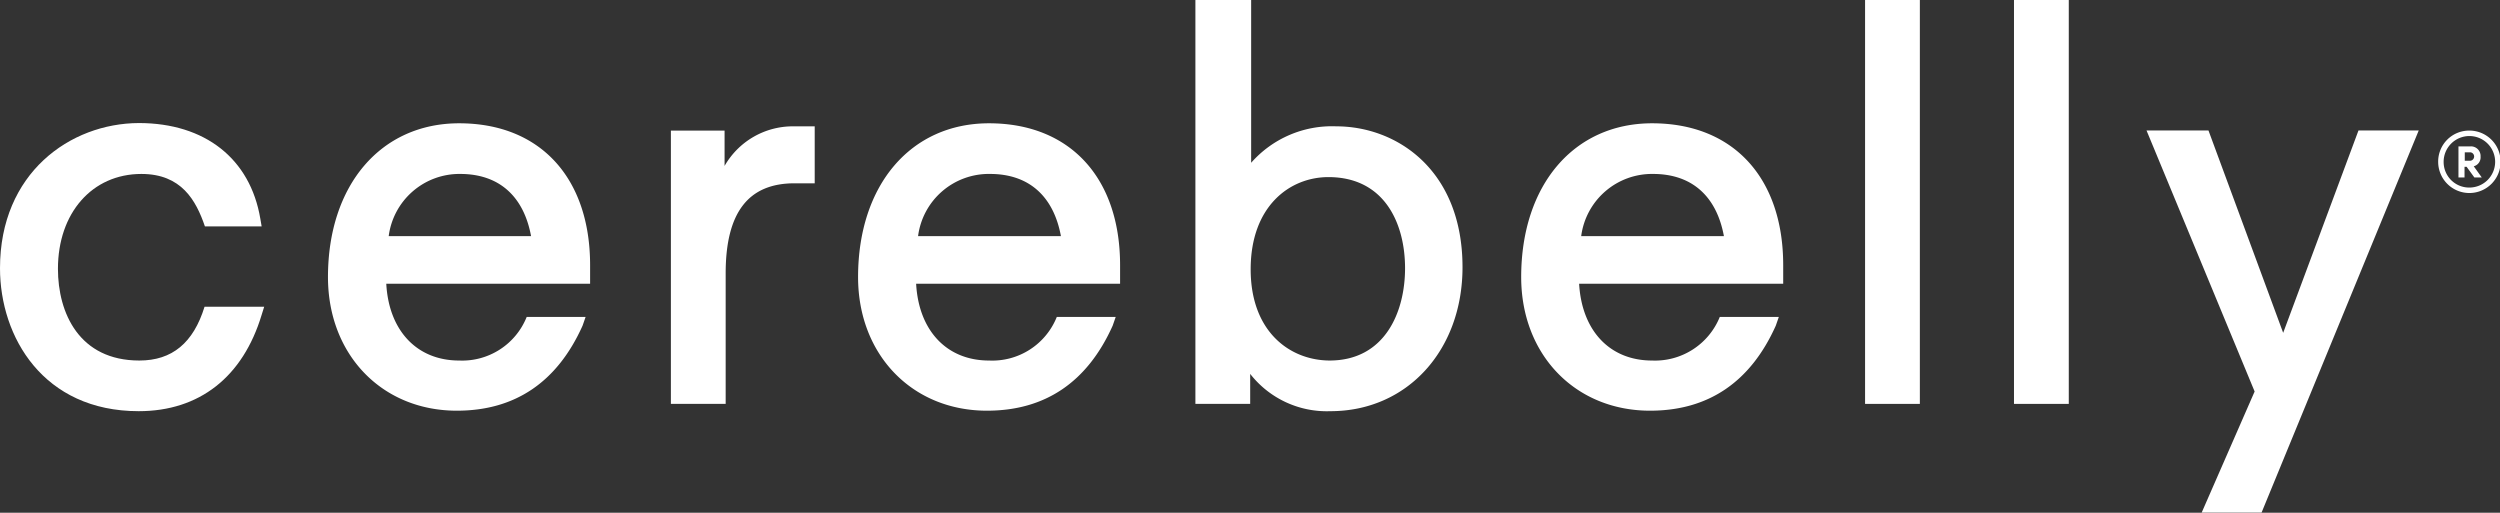 <svg xmlns="http://www.w3.org/2000/svg" viewBox="0 0 205.81 42.21"><rect x="0" y="0" width="205.81" height="42.21" fill="#333333" stroke="none"/><defs><style>.cls-1{fill:#fff;}</style></defs><g id="Layer_2" data-name="Layer 2"><g id="Layer_1-2" data-name="Layer 1"><path class="cls-1" d="M11.47,29.68c-4.94,0-6.7-3.9-6.7-7.55,0-4.6,2.82-7.81,6.87-7.81,3.3,0,4.5,2.18,5.23,4.32h4.67L21.43,18c-.83-4.93-4.55-7.87-10-7.87C5.77,10.15,0,14.25,0,22.08c0,5.67,3.57,11.77,11.42,11.77,5,0,8.58-2.82,10.12-7.93l.21-.67H16.84C15.92,28.23,14.17,29.68,11.47,29.68Z"/><path class="cls-1" d="M59.65,13.66V10.75H55.23v22.5h4.51V22.51c0-5,1.85-7.42,5.67-7.42h1.66V10.4H65.29A6.47,6.47,0,0,0,59.65,13.66Z"/><path class="cls-1" d="M110,10.4a8.86,8.86,0,0,0-7,3V0H98.41V33.25h4.51V30.78a8,8,0,0,0,6.61,3.07c6.3,0,10.87-5,10.87-11.85C120.4,14,115,10.4,110,10.4Zm-.51,19.28c-3.25,0-6.53-2.32-6.53-7.51s3.21-7.59,6.4-7.59c4.66,0,6.31,3.87,6.31,7.5S114,29.68,109.45,29.68Z"/><rect class="cls-1" x="153.54" width="4.51" height="33.25"/><rect class="cls-1" x="165.8" width="4.51" height="33.25"/><polygon class="cls-1" points="194.16 10.74 187.96 27.4 181.81 10.74 176.71 10.74 185.61 32.23 181.25 42.2 186.18 42.2 199.12 10.74 194.16 10.74"/><path class="cls-1" d="M81.42,29.68c-3.48,0-5.79-2.46-6-6.32H92.21V21.83c0-7.21-4.14-11.68-10.79-11.68-6.45,0-10.78,5.09-10.78,12.66,0,6.4,4.46,11,10.61,11,4.78,0,8.26-2.34,10.35-7l.25-.72H87A5.72,5.72,0,0,1,81.42,29.68Zm.09-15.36c3.17,0,5.22,1.81,5.83,5.12H75.58A5.87,5.87,0,0,1,81.51,14.32Z"/><path class="cls-1" d="M136,29.68c-3.48,0-5.78-2.46-6-6.32H146.8V21.83c0-7.21-4.13-11.68-10.79-11.68-6.45,0-10.78,5.09-10.78,12.66,0,6.4,4.46,11,10.61,11,4.78,0,8.26-2.34,10.35-7l.25-.72h-4.86A5.75,5.75,0,0,1,136,29.68Zm.09-15.36c3.17,0,5.22,1.81,5.83,5.12H130.17A5.88,5.88,0,0,1,136.1,14.32Z"/><path class="cls-1" d="M37.8,29.68c-3.48,0-5.79-2.46-6-6.32H48.58V21.83c0-7.21-4.13-11.68-10.78-11.68C31.35,10.15,27,15.24,27,22.81c0,6.4,4.46,11,10.61,11,4.78,0,8.26-2.34,10.35-7l.25-.72H43.36A5.72,5.72,0,0,1,37.8,29.68Zm.09-15.36c3.17,0,5.22,1.81,5.83,5.12H32A5.87,5.87,0,0,1,37.89,14.32Z"/><path class="cls-1" d="M203.26,10.75a2.57,2.57,0,1,1-2.54,2.57A2.55,2.55,0,0,1,203.26,10.75Zm0,4.69a2.12,2.12,0,1,0-2.09-2.12A2.1,2.1,0,0,0,203.26,15.44Zm.39-1.75a.76.76,0,0,0,.56-.8.79.79,0,0,0-.82-.84h-1v2.56h.5v-.88h.17l.64.88h.61Zm-.26-1.15a.35.35,0,0,1,0,.69h-.48v-.69Z"/></g></g></svg>